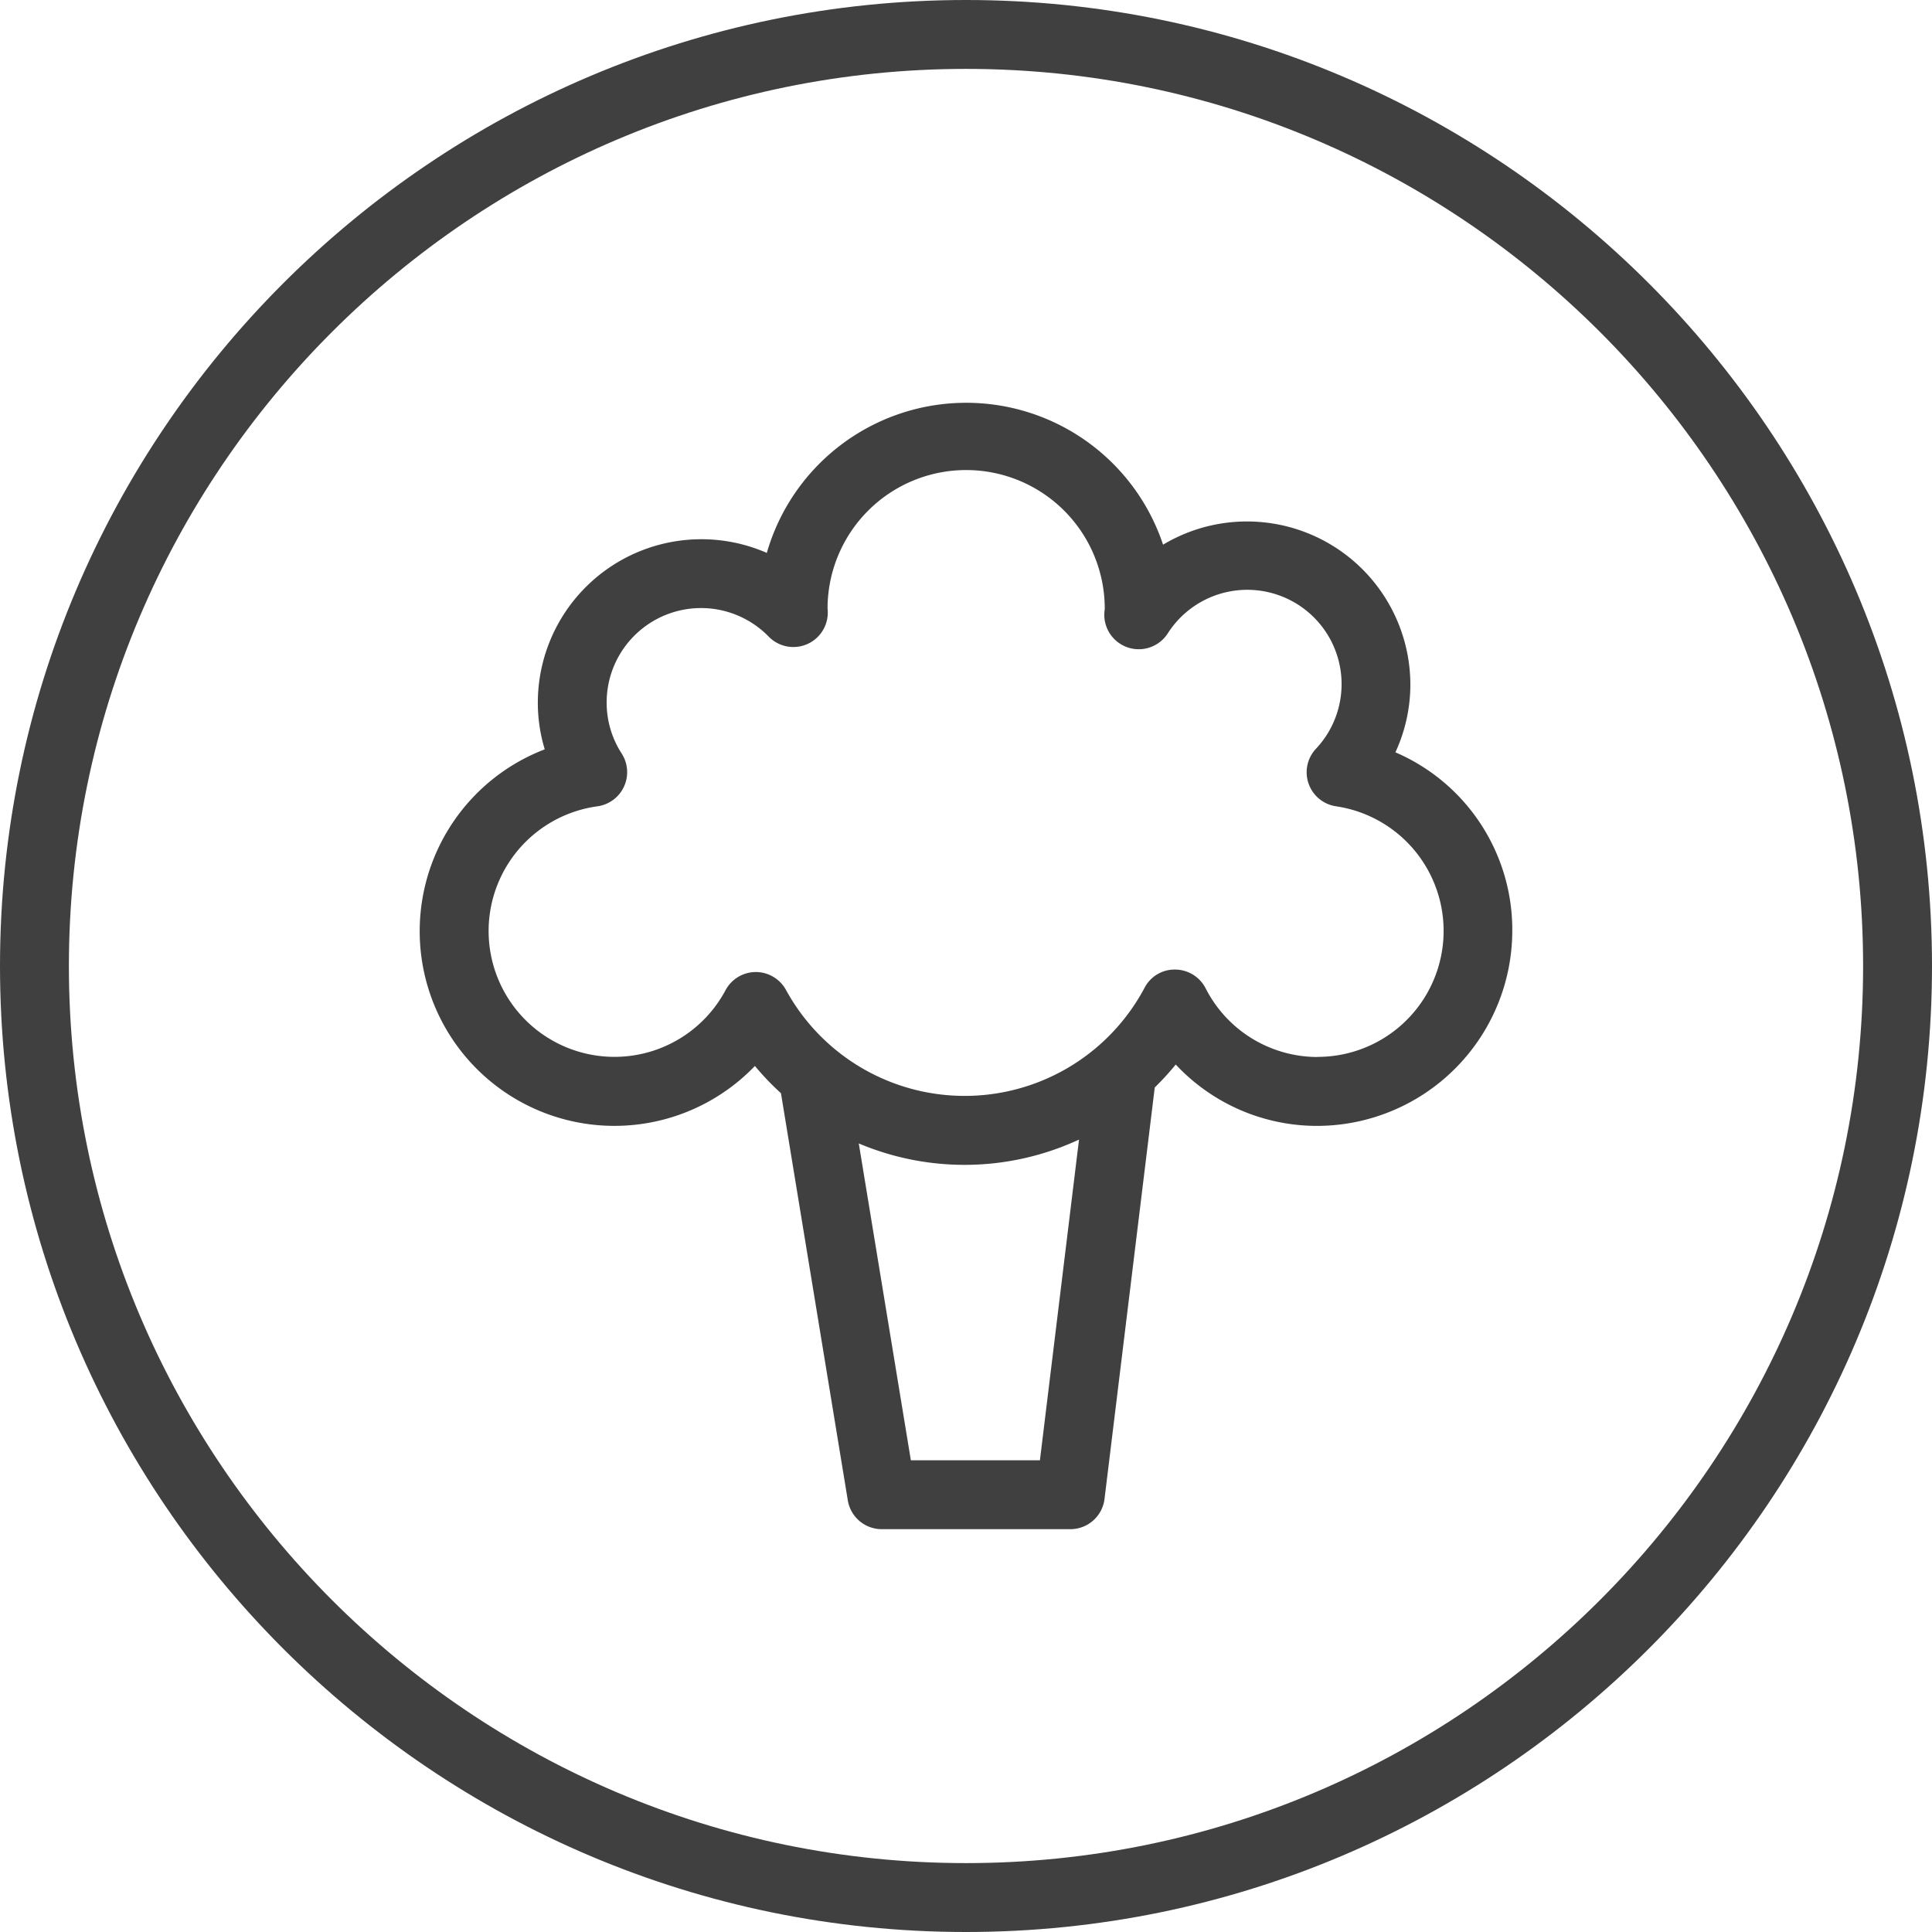 <svg id="Layer_1" data-name="Layer 1" xmlns="http://www.w3.org/2000/svg" viewBox="0 0 500 500"><defs><style>.cls-1{fill:#404040;}</style></defs><path class="cls-1" d="M250,0C112.15,0,0,112.15,0,250S112.15,500,250,500,500,387.85,500,250,387.85,0,250,0Zm0,482.17C122,482.17,17.83,378,17.83,250S122,17.83,250,17.83,482.17,122,482.17,250,378,482.17,250,482.17Z"/><path class="cls-1" d="M361.13,194.7A41.84,41.84,0,0,0,365,177.24a42.28,42.28,0,0,0-64-36.28,53.7,53.7,0,0,0-102.55,2.13,42.32,42.32,0,0,0-59.26,38.75,41.5,41.5,0,0,0,1.79,12.09,50.39,50.39,0,1,0,54.39,81.94,69.12,69.12,0,0,0,6.74,7.05l17.3,105.36a8.91,8.91,0,0,0,8.8,7.47H277a8.91,8.91,0,0,0,8.85-7.83l13-106.49a71.07,71.07,0,0,0,5.43-5.93,50.06,50.06,0,0,0,36.58,15.88,50.58,50.58,0,0,0,50.52-50.51A50,50,0,0,0,361.13,194.7Zm-92,183.22h-33.4l-13.48-82a70.34,70.34,0,0,0,57-1Zm71.77-104.37A32.51,32.51,0,0,1,312,255.74a8.92,8.92,0,0,0-7.87-4.82,8.76,8.76,0,0,0-7.92,4.72,52.71,52.71,0,0,1-92.8.55,8.93,8.93,0,0,0-7.82-4.63h0a8.92,8.92,0,0,0-7.81,4.68,32.57,32.57,0,1,1-33.13-47.57A8.92,8.92,0,0,0,160.88,195,24.23,24.23,0,0,1,157,181.84a24.43,24.43,0,0,1,41.95-17.07,8.91,8.91,0,0,0,15.27-6.63c0-.22,0-.43-.05-.65a35.87,35.87,0,0,1,71.74.06c-.06.47-.1.93-.12,1.41a8.92,8.92,0,0,0,16.4,5,24.41,24.41,0,1,1,38.37,29.83,8.9,8.9,0,0,0,5.21,14.88,32.6,32.6,0,0,1-4.84,64.85Z"/></svg>